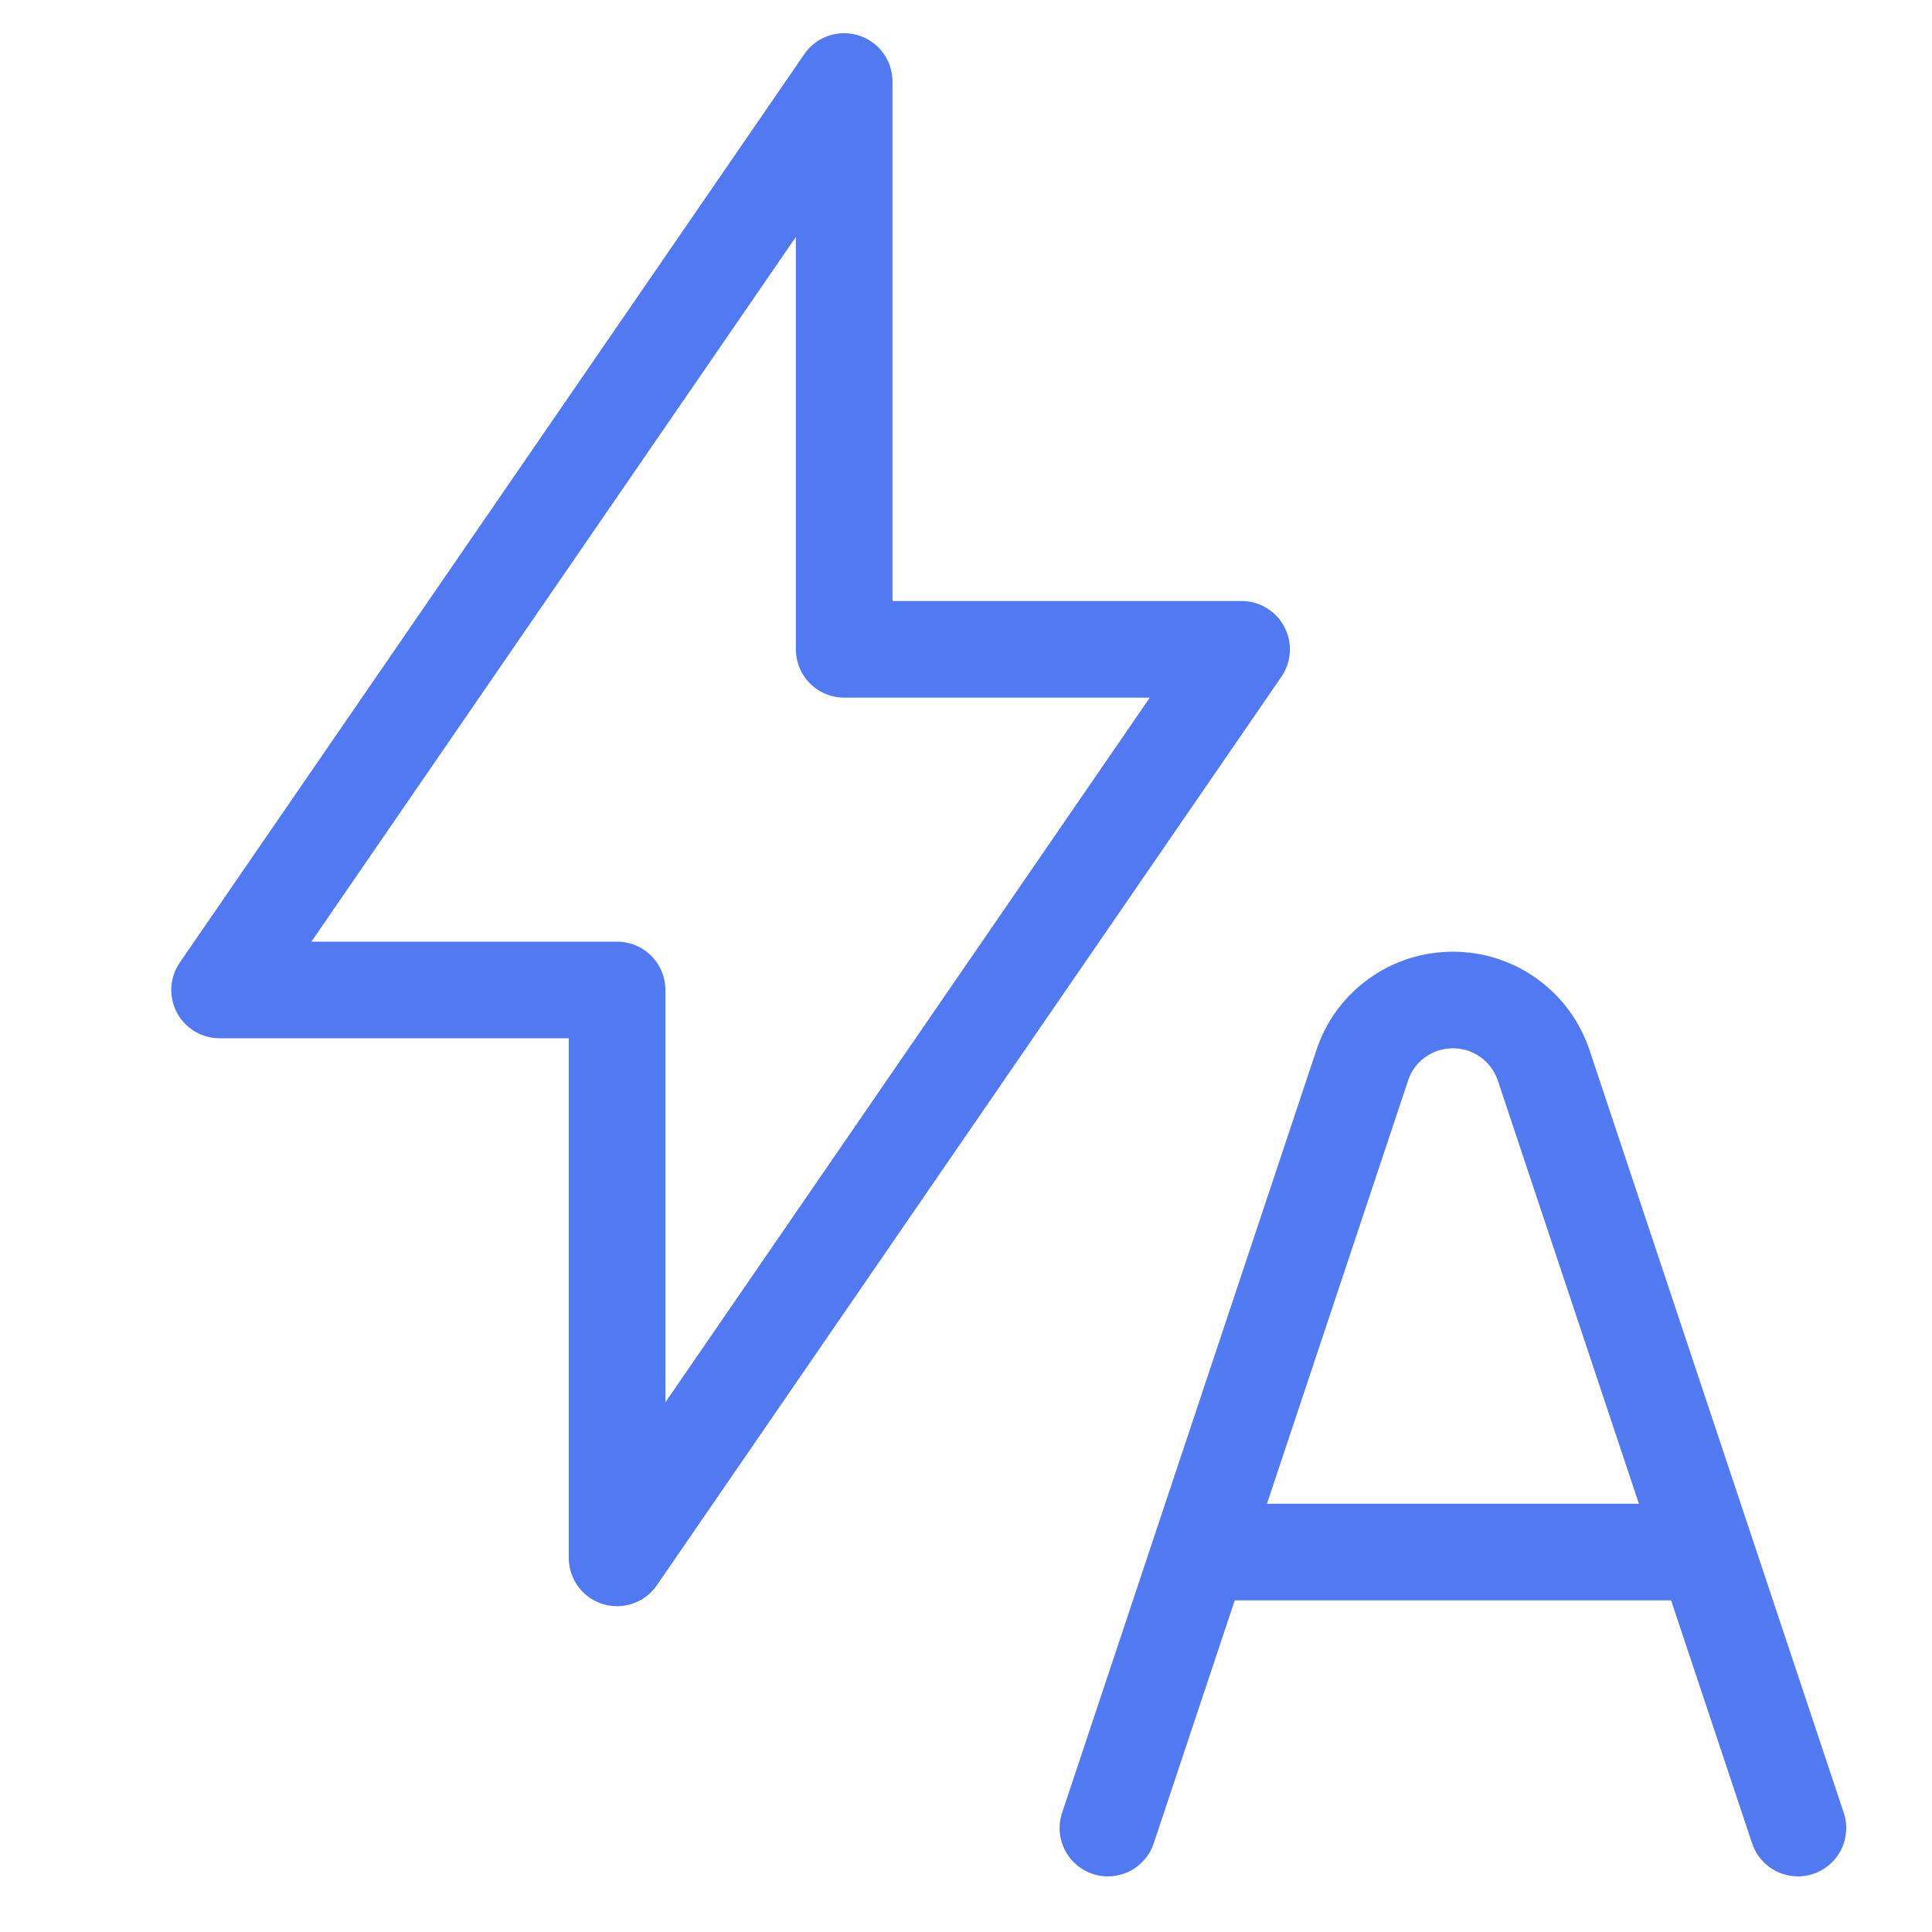 <svg width="20" height="20" viewBox="0 0 20 20" fill="none" xmlns="http://www.w3.org/2000/svg">
<path d="M11.469 18.924L14.101 11.031C14.165 10.833 14.291 10.661 14.46 10.539C14.629 10.417 14.832 10.352 15.041 10.352C15.468 10.352 15.846 10.625 15.981 11.031L18.612 18.924M12.422 16.067H17.659M8.739 0.844V6.722H12.853L6.388 16.127V10.248H2.273L8.738 0.844H8.739Z" stroke="#5179F1" stroke-linecap="round" stroke-linejoin="round"/>
</svg>
